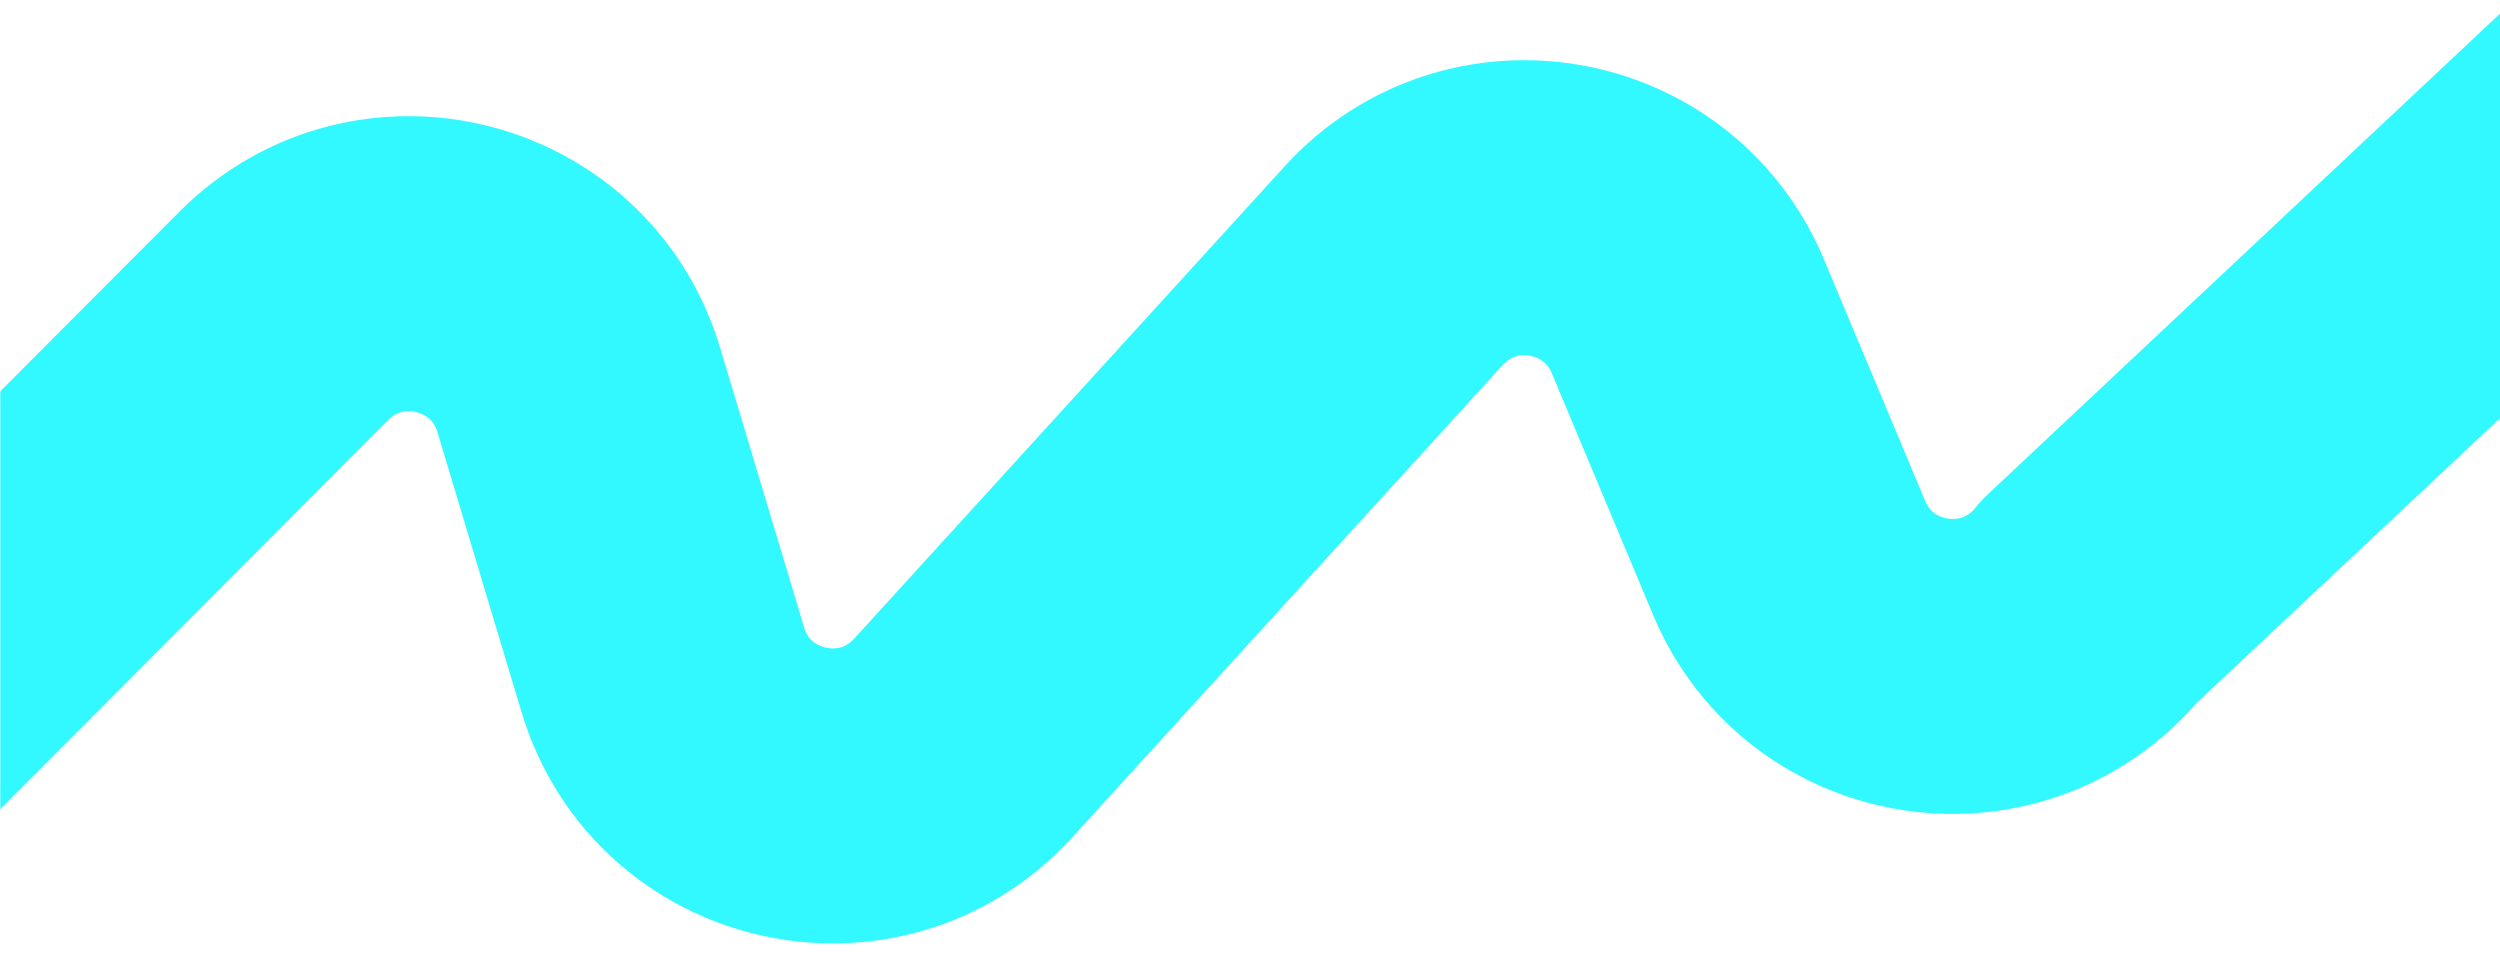 <?xml version="1.0" encoding="UTF-8"?> <svg xmlns="http://www.w3.org/2000/svg" width="1017" height="388" viewBox="0 0 1017 388" fill="none"><g clip-path="url(#clip0_124_2)"><mask id="mask0_124_2" style="mask-type:alpha" maskUnits="userSpaceOnUse" x="0" y="-68" width="1028" height="540"><path d="M1027.5 -68L0 -68V472H1027.5V-68Z" fill="white"></path></mask><g mask="url(#mask0_124_2)"><path d="M-280 525L115.501 128.457C153.997 89.859 219.757 106.382 235.437 158.592L269.633 272.454C285.726 326.04 354.115 341.597 391.804 300.245L567.013 108.009C602.461 69.117 666.296 80.15 686.633 128.684L727.793 226.913C748.817 277.085 815.747 286.717 850.064 244.509L1101 9L1331 -347" stroke="#32F9FF" stroke-width="120" stroke-linecap="round" stroke-linejoin="round"></path></g></g><defs><clipPath id="clip0_124_2"><rect width="1017" height="388" fill="white"></rect></clipPath></defs></svg> 
